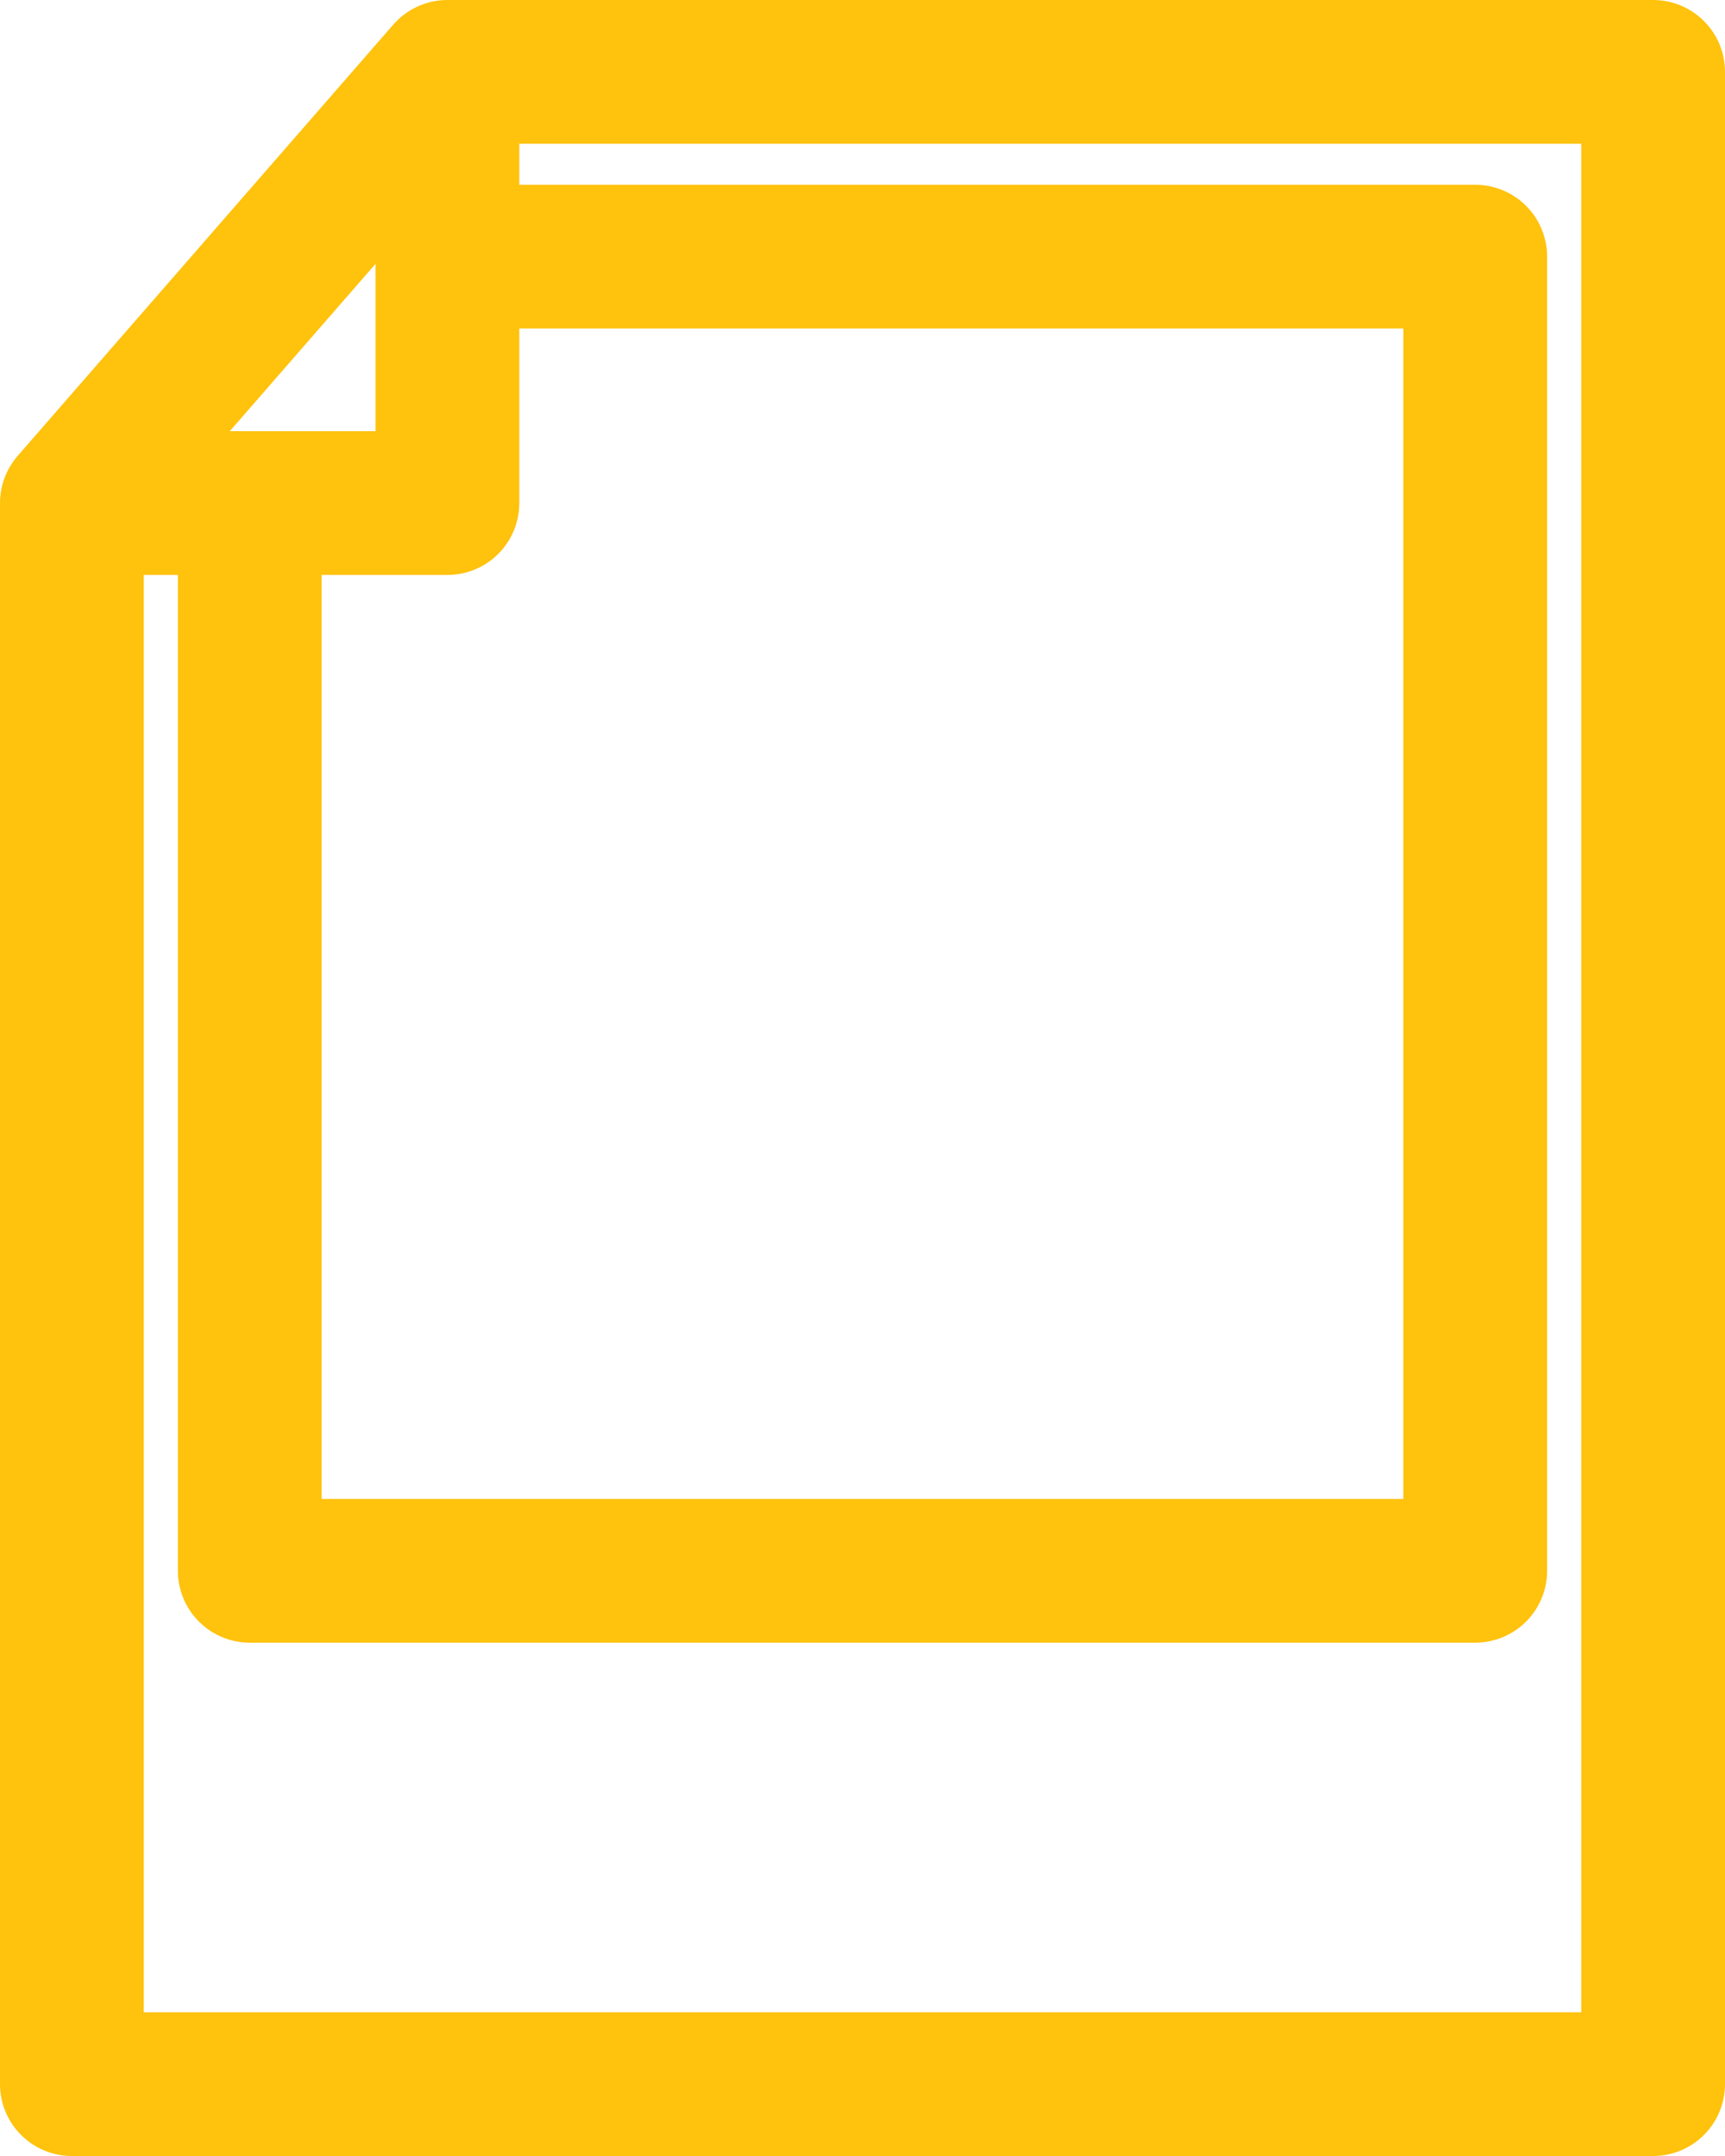 <svg width="24" height="30" viewBox="0 0 24 30" fill="none" xmlns="http://www.w3.org/2000/svg">
<path d="M1 7V29H23V1H6.225M1 7L6.225 1M1 7H3.475M6.225 1V3.571M3.475 7H6.225V3.571M3.475 7V21.857H20.525V3.571H6.225" stroke="#FFC20D" stroke-width="2" stroke-miterlimit="10" stroke-linecap="round" stroke-linejoin="round"/>
</svg>
